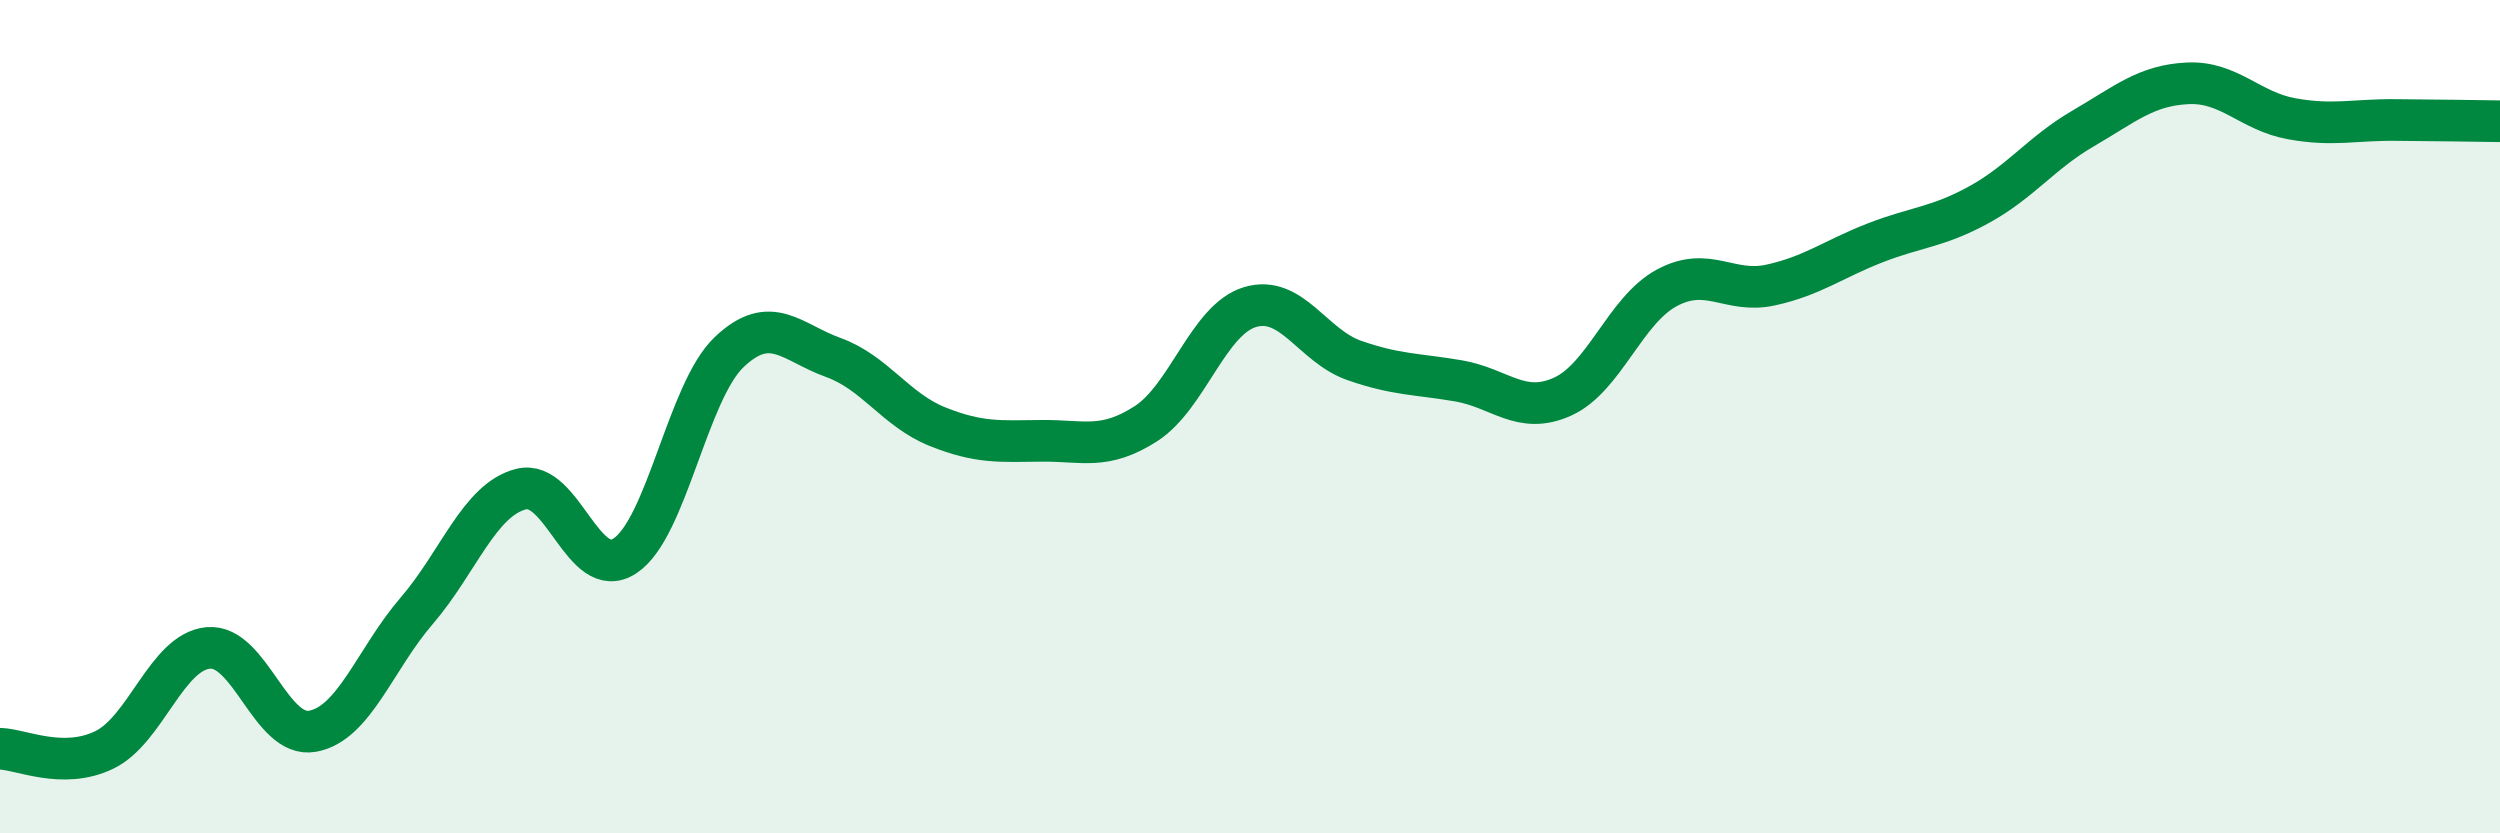 
    <svg width="60" height="20" viewBox="0 0 60 20" xmlns="http://www.w3.org/2000/svg">
      <path
        d="M 0,17.97 C 0.5,17.98 1.5,18.48 2.5,18 C 3.5,17.52 4,15.64 5,15.55 C 6,15.46 6.5,17.73 7.5,17.55 C 8.5,17.37 9,15.82 10,14.66 C 11,13.5 11.5,12 12.5,11.74 C 13.5,11.48 14,14 15,13.34 C 16,12.68 16.5,9.4 17.5,8.45 C 18.5,7.5 19,8.22 20,8.58 C 21,8.94 21.5,9.84 22.5,10.24 C 23.5,10.64 24,10.59 25,10.58 C 26,10.57 26.5,10.81 27.5,10.17 C 28.5,9.53 29,7.67 30,7.37 C 31,7.07 31.5,8.3 32.5,8.65 C 33.5,9 34,8.97 35,9.14 C 36,9.31 36.5,9.97 37.5,9.52 C 38.5,9.07 39,7.45 40,6.91 C 41,6.37 41.5,7.06 42.5,6.84 C 43.5,6.62 44,6.22 45,5.83 C 46,5.44 46.5,5.46 47.5,4.91 C 48.5,4.36 49,3.66 50,3.08 C 51,2.5 51.5,2.05 52.5,2 C 53.5,1.95 54,2.67 55,2.85 C 56,3.03 56.5,2.87 57.5,2.88 C 58.5,2.89 59.5,2.9 60,2.91L60 20L0 20Z"
        fill="#008740"
        opacity="0.1"
        stroke-linecap="round"
        stroke-linejoin="round"
      />
      <path
        d="M 0,17.97 C 0.5,17.98 1.5,18.48 2.5,18 C 3.5,17.52 4,15.64 5,15.55 C 6,15.46 6.5,17.73 7.5,17.55 C 8.5,17.37 9,15.82 10,14.66 C 11,13.5 11.5,12 12.5,11.74 C 13.5,11.48 14,14 15,13.34 C 16,12.68 16.5,9.4 17.5,8.45 C 18.5,7.5 19,8.22 20,8.58 C 21,8.94 21.5,9.84 22.5,10.24 C 23.5,10.64 24,10.59 25,10.58 C 26,10.57 26.5,10.81 27.5,10.17 C 28.5,9.53 29,7.67 30,7.37 C 31,7.07 31.5,8.3 32.5,8.65 C 33.5,9 34,8.97 35,9.14 C 36,9.31 36.5,9.97 37.5,9.52 C 38.5,9.07 39,7.45 40,6.91 C 41,6.37 41.5,7.06 42.5,6.84 C 43.5,6.62 44,6.22 45,5.83 C 46,5.44 46.5,5.46 47.5,4.91 C 48.5,4.36 49,3.66 50,3.08 C 51,2.5 51.5,2.05 52.5,2 C 53.5,1.95 54,2.67 55,2.85 C 56,3.03 56.5,2.87 57.5,2.88 C 58.5,2.89 59.5,2.9 60,2.91"
        stroke="#008740"
        stroke-width="1"
        fill="none"
        stroke-linecap="round"
        stroke-linejoin="round"
      />
    </svg>
  